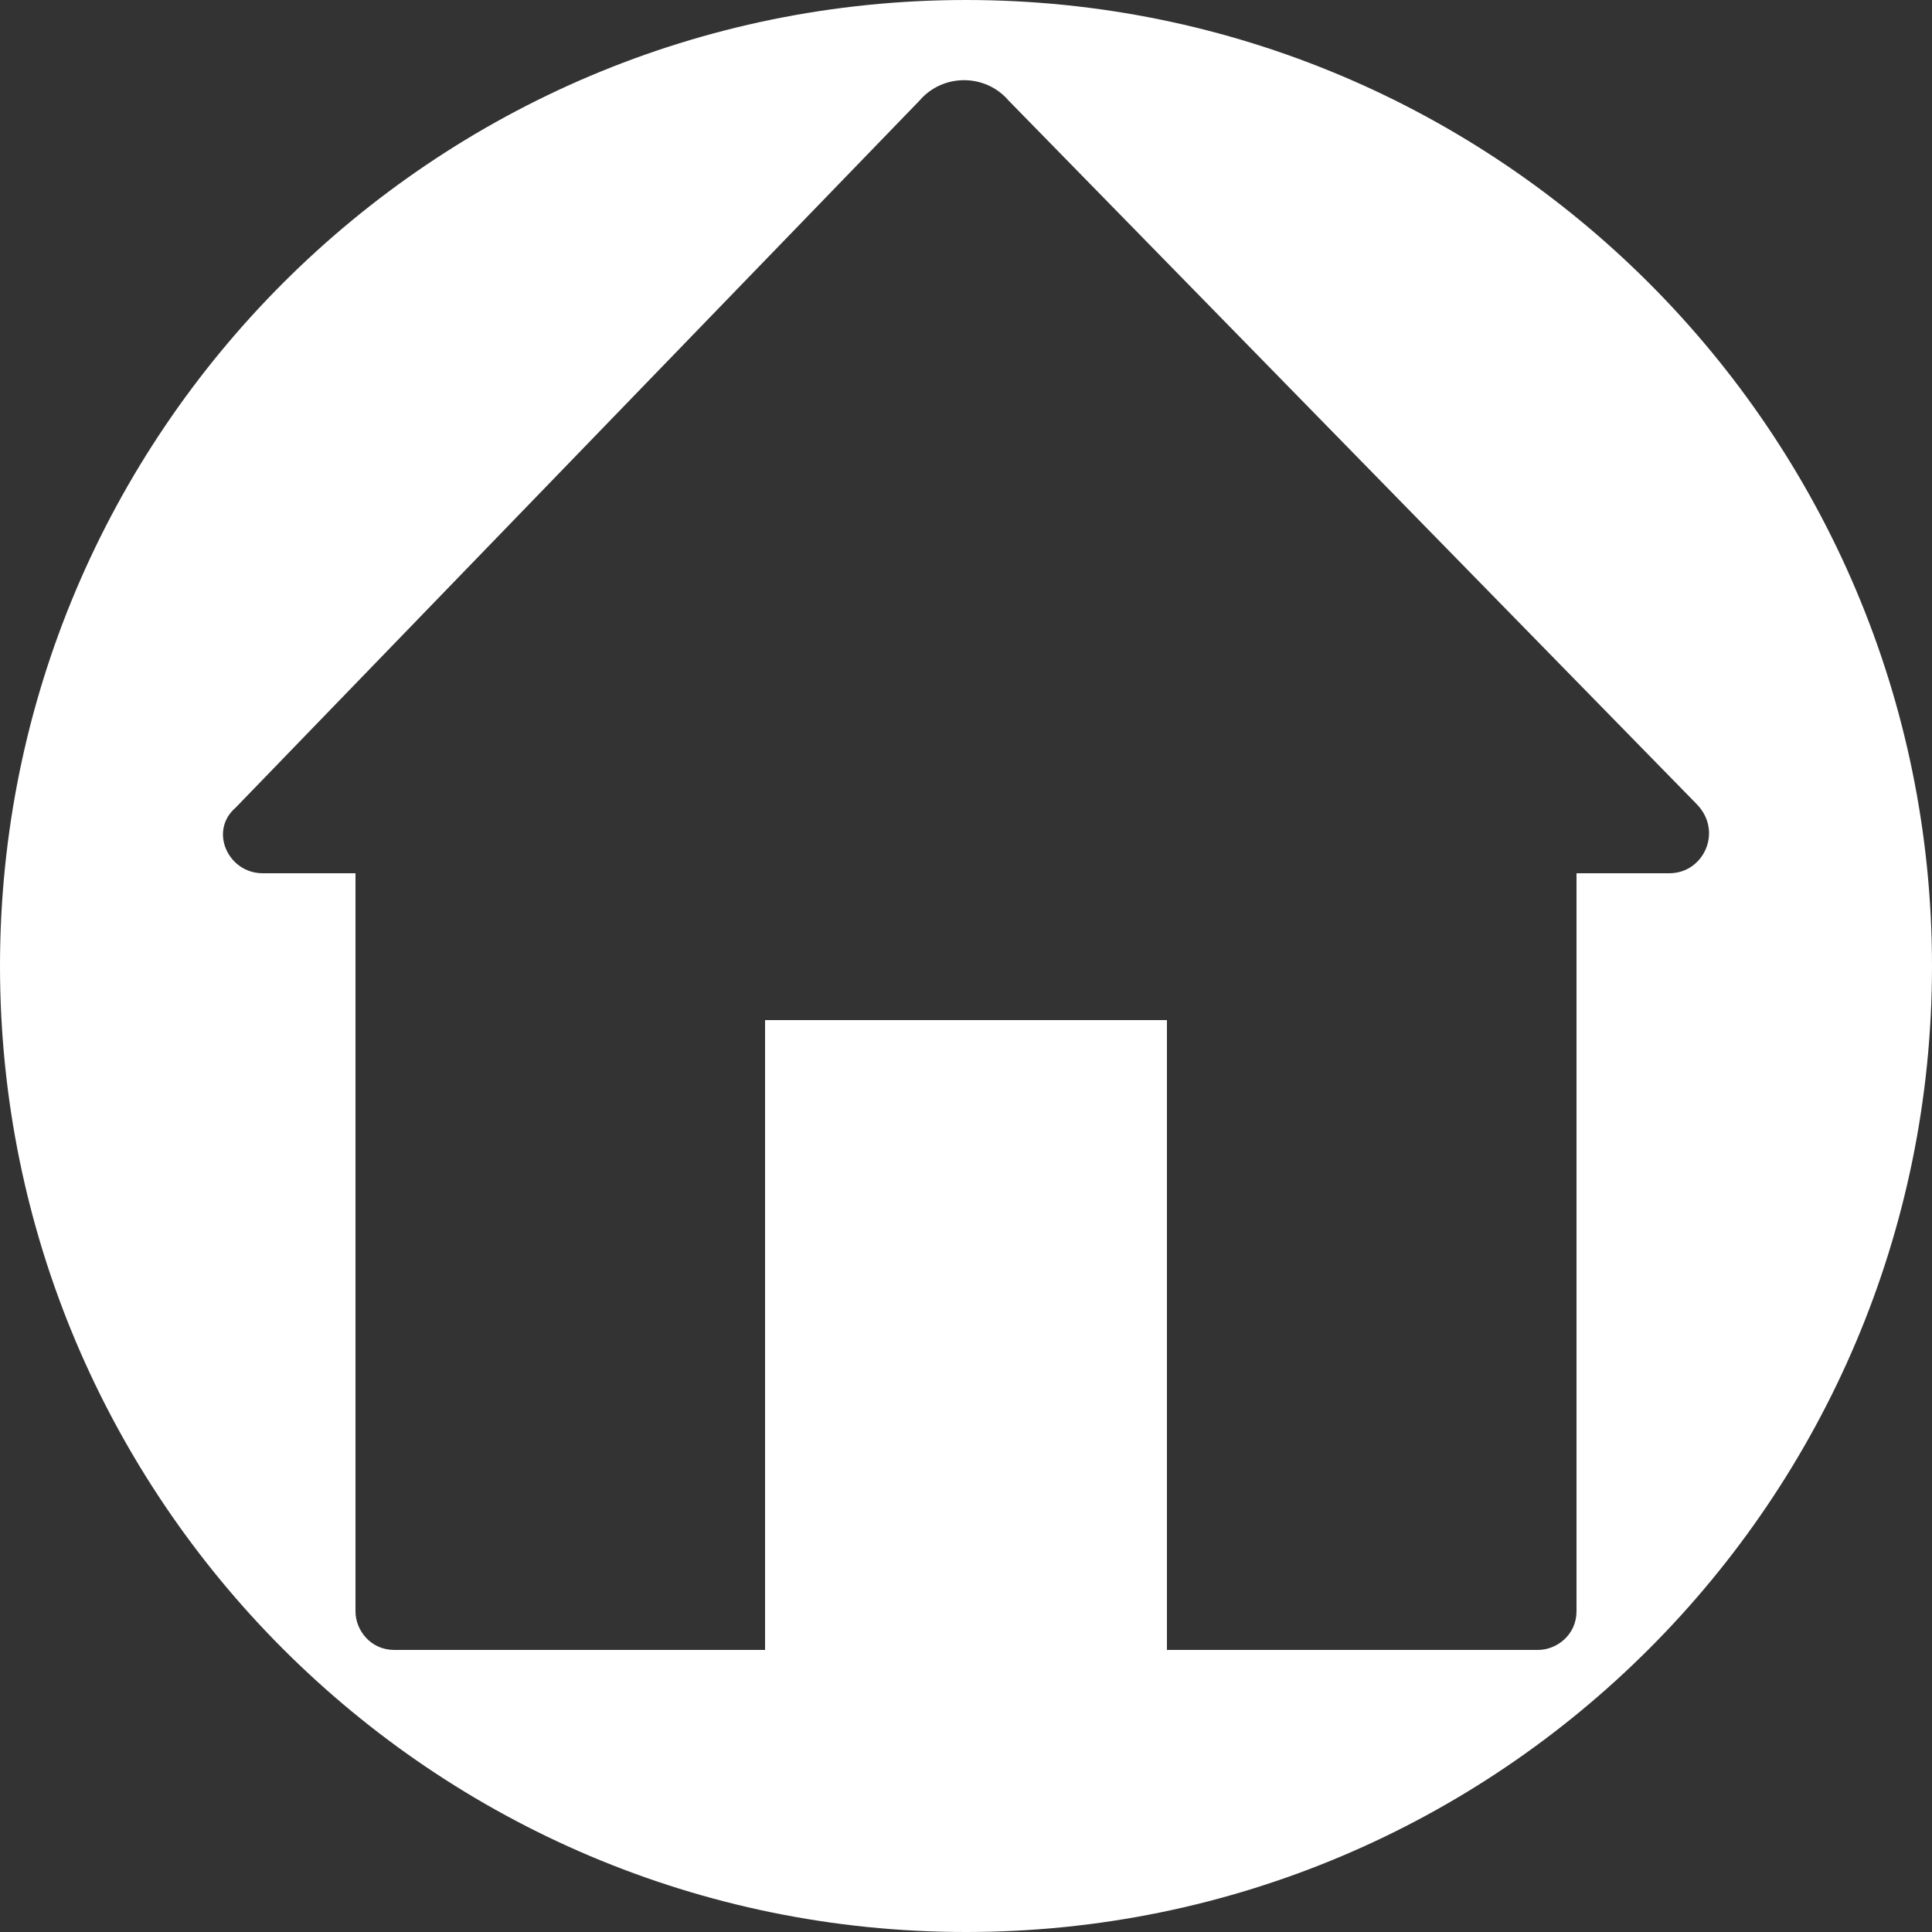 <?xml version="1.0" encoding="utf-8"?>
<!-- Generator: Adobe Illustrator 27.8.0, SVG Export Plug-In . SVG Version: 6.00 Build 0)  -->
<svg version="1.1" xmlns="http://www.w3.org/2000/svg" xmlns:xlink="http://www.w3.org/1999/xlink" x="0px" y="0px"
	 viewBox="0 0 50 50" style="enable-background:new 0 0 50 50;" xml:space="preserve">
<rect x="0" y="0" width="50" height="50" fill="#333333" stroke="none"/>
<style type="text/css">
	.st0{display:none;}
	.st1{display:inline;fill:#333333;}
	.st2{display:inline;}
	.st3{fill:#FFFFFF;}
</style>
<g id="Ebene_4" class="st0">
	<rect class="st1" width="50" height="50"/>
</g>
<g id="Ebene_1" class="st0">
	<g class="st2">
		<g>
			<path class="st3" d="M25.1,19.1c-1.1,0-1.9,0.5-2.3,1.4c-0.4,1-0.7,2.2-0.7,3.7c0,0.7,0,1.4,0.1,2c0,0.6,0.1,1.2,0.2,1.7
				c0.1,0.5,0.3,0.9,0.5,1.2c0.2,0.3,0.6,0.4,1,0.4c0.4,0,0.8-0.2,1.1-0.5c0.3-0.3,0.6-0.7,0.9-1.3c0.2-0.5,0.4-1.1,0.6-1.8
				c0.1-0.7,0.2-1.5,0.2-2.2v-4.3c-0.2-0.1-0.4-0.1-0.7-0.2C25.7,19.1,25.4,19.1,25.1,19.1z"/>
		</g>
		<g>
			<path class="st3" d="M25,0C11.2,0,0,11.2,0,25s11.2,25,25,25s25-11.2,25-25S38.8,0,25,0z M41.7,26.8c-0.4,1.4-1,2.6-1.7,3.7
				c-0.7,1-1.6,1.9-2.5,2.5c-1,0.6-2,0.9-3.1,0.9c-1.3,0-2.5-0.3-3.6-0.9c-1.1-0.6-1.9-1.6-2.4-3.1c-0.5,1.4-1.2,2.4-2,3
				c-0.8,0.6-1.9,1-3.3,1c-1.2,0-2.3-0.2-3.2-0.7c-0.9-0.4-1.6-1.1-2.2-1.9c-0.6-0.8-1-1.8-1.3-2.9c-0.3-1.1-0.4-2.4-0.4-3.8
				c0-1.4,0.2-2.8,0.7-4c0.5-1.2,1.1-2.3,1.9-3.1c0.8-0.9,1.8-1.6,2.9-2c1.1-0.5,2.4-0.7,3.8-0.7c0.8,0,1.6,0.1,2.4,0.2
				c0.8,0.1,1.6,0.2,2.3,0.4c0.7,0.1,1.3,0.3,1.8,0.4c0.5,0.1,0.8,0.2,0.9,0.2V25c0,1.5,0.1,2.6,0.4,3.3c0.3,0.7,0.7,1,1.4,1
				c0.5,0,0.9-0.2,1.3-0.6c0.4-0.4,0.7-1,1-1.6c0.3-0.7,0.5-1.4,0.7-2.2s0.2-1.6,0.2-2.3c0-1.8-0.3-3.4-0.8-4.7
				c-0.5-1.4-1.3-2.5-2.3-3.4c-1-0.9-2.2-1.6-3.5-2c-1.4-0.5-2.9-0.7-4.5-0.7c-1.9,0-3.7,0.3-5.4,0.9c-1.7,0.6-3.2,1.4-4.5,2.6
				s-2.3,2.6-3,4.3c-0.7,1.7-1.1,3.8-1.1,6.1c0,1.5,0.2,2.9,0.5,4.3c0.4,1.4,1,2.6,1.8,3.6c0.8,1,1.9,1.9,3.3,2.5
				c1.4,0.6,3,0.9,5,0.9c0.8,0,1.6-0.1,2.4-0.2c0.8-0.1,1.6-0.3,2.3-0.4c0.7-0.2,1.4-0.3,1.9-0.5c0.5-0.2,0.9-0.3,1.1-0.4l1.5,3.9
				c-0.2,0.1-0.6,0.3-1.2,0.5c-0.6,0.2-1.4,0.5-2.2,0.7c-0.9,0.2-1.8,0.5-2.9,0.6c-1.1,0.2-2.1,0.3-3.2,0.3c-1.9,0-3.7-0.3-5.5-0.8
				c-1.8-0.5-3.4-1.4-4.8-2.6c-1.4-1.2-2.6-2.8-3.5-4.8c-0.9-2-1.3-4.5-1.3-7.5c0-3,0.5-5.6,1.5-7.9c1-2.3,2.4-4.2,4.1-5.8
				c1.7-1.6,3.8-2.7,6.1-3.6c2.3-0.8,4.8-1.2,7.4-1.2c2.1,0,4.2,0.3,6,1c1.9,0.7,3.5,1.6,4.9,2.9c1.4,1.3,2.5,2.9,3.3,4.7
				c0.8,1.9,1.2,4,1.2,6.5C42.3,23.9,42.1,25.4,41.7,26.8z"/>
		</g>
	</g>
</g>
<g id="Ebene_3">
	<g>
		<path class="st3" d="M25,0C11.2,0,0,11.2,0,25s11.2,25,25,25s25-11.2,25-25S38.8,0,25,0z M43.2,22.6h-2.4v19.1c0,0.6-0.5,1-1,1
			h-9.6V26.4H19.8v16.3h-9.6c-0.6,0-1-0.5-1-1V22.6H6.8c-0.9,0-1.4-1.1-0.7-1.7L23.8,2.6c0.6-0.7,1.7-0.7,2.3,0l17.8,18.2
			C44.6,21.5,44.1,22.6,43.2,22.6z"/>
	</g>
</g>
<g id="Ebene_2" class="st0">
	<g class="st2">
		<g>
			<path class="st3" d="M25,0C11.2,0,0,11.2,0,25s11.2,25,25,25s25-11.2,25-25S38.8,0,25,0z M25,47c0,0-16-19.1-16-27.9
				c0-8.9,7.2-16,16-16c8.9,0,16,7.2,16,16C41,27.9,25,47,25,47z"/>
		</g>
		<g>
			<ellipse transform="matrix(0.924 -0.383 0.383 0.924 -5.239 11.036)" class="st3" cx="25.1" cy="18.7" rx="9.6" ry="9.6"/>
		</g>
	</g>
</g>
</svg>
